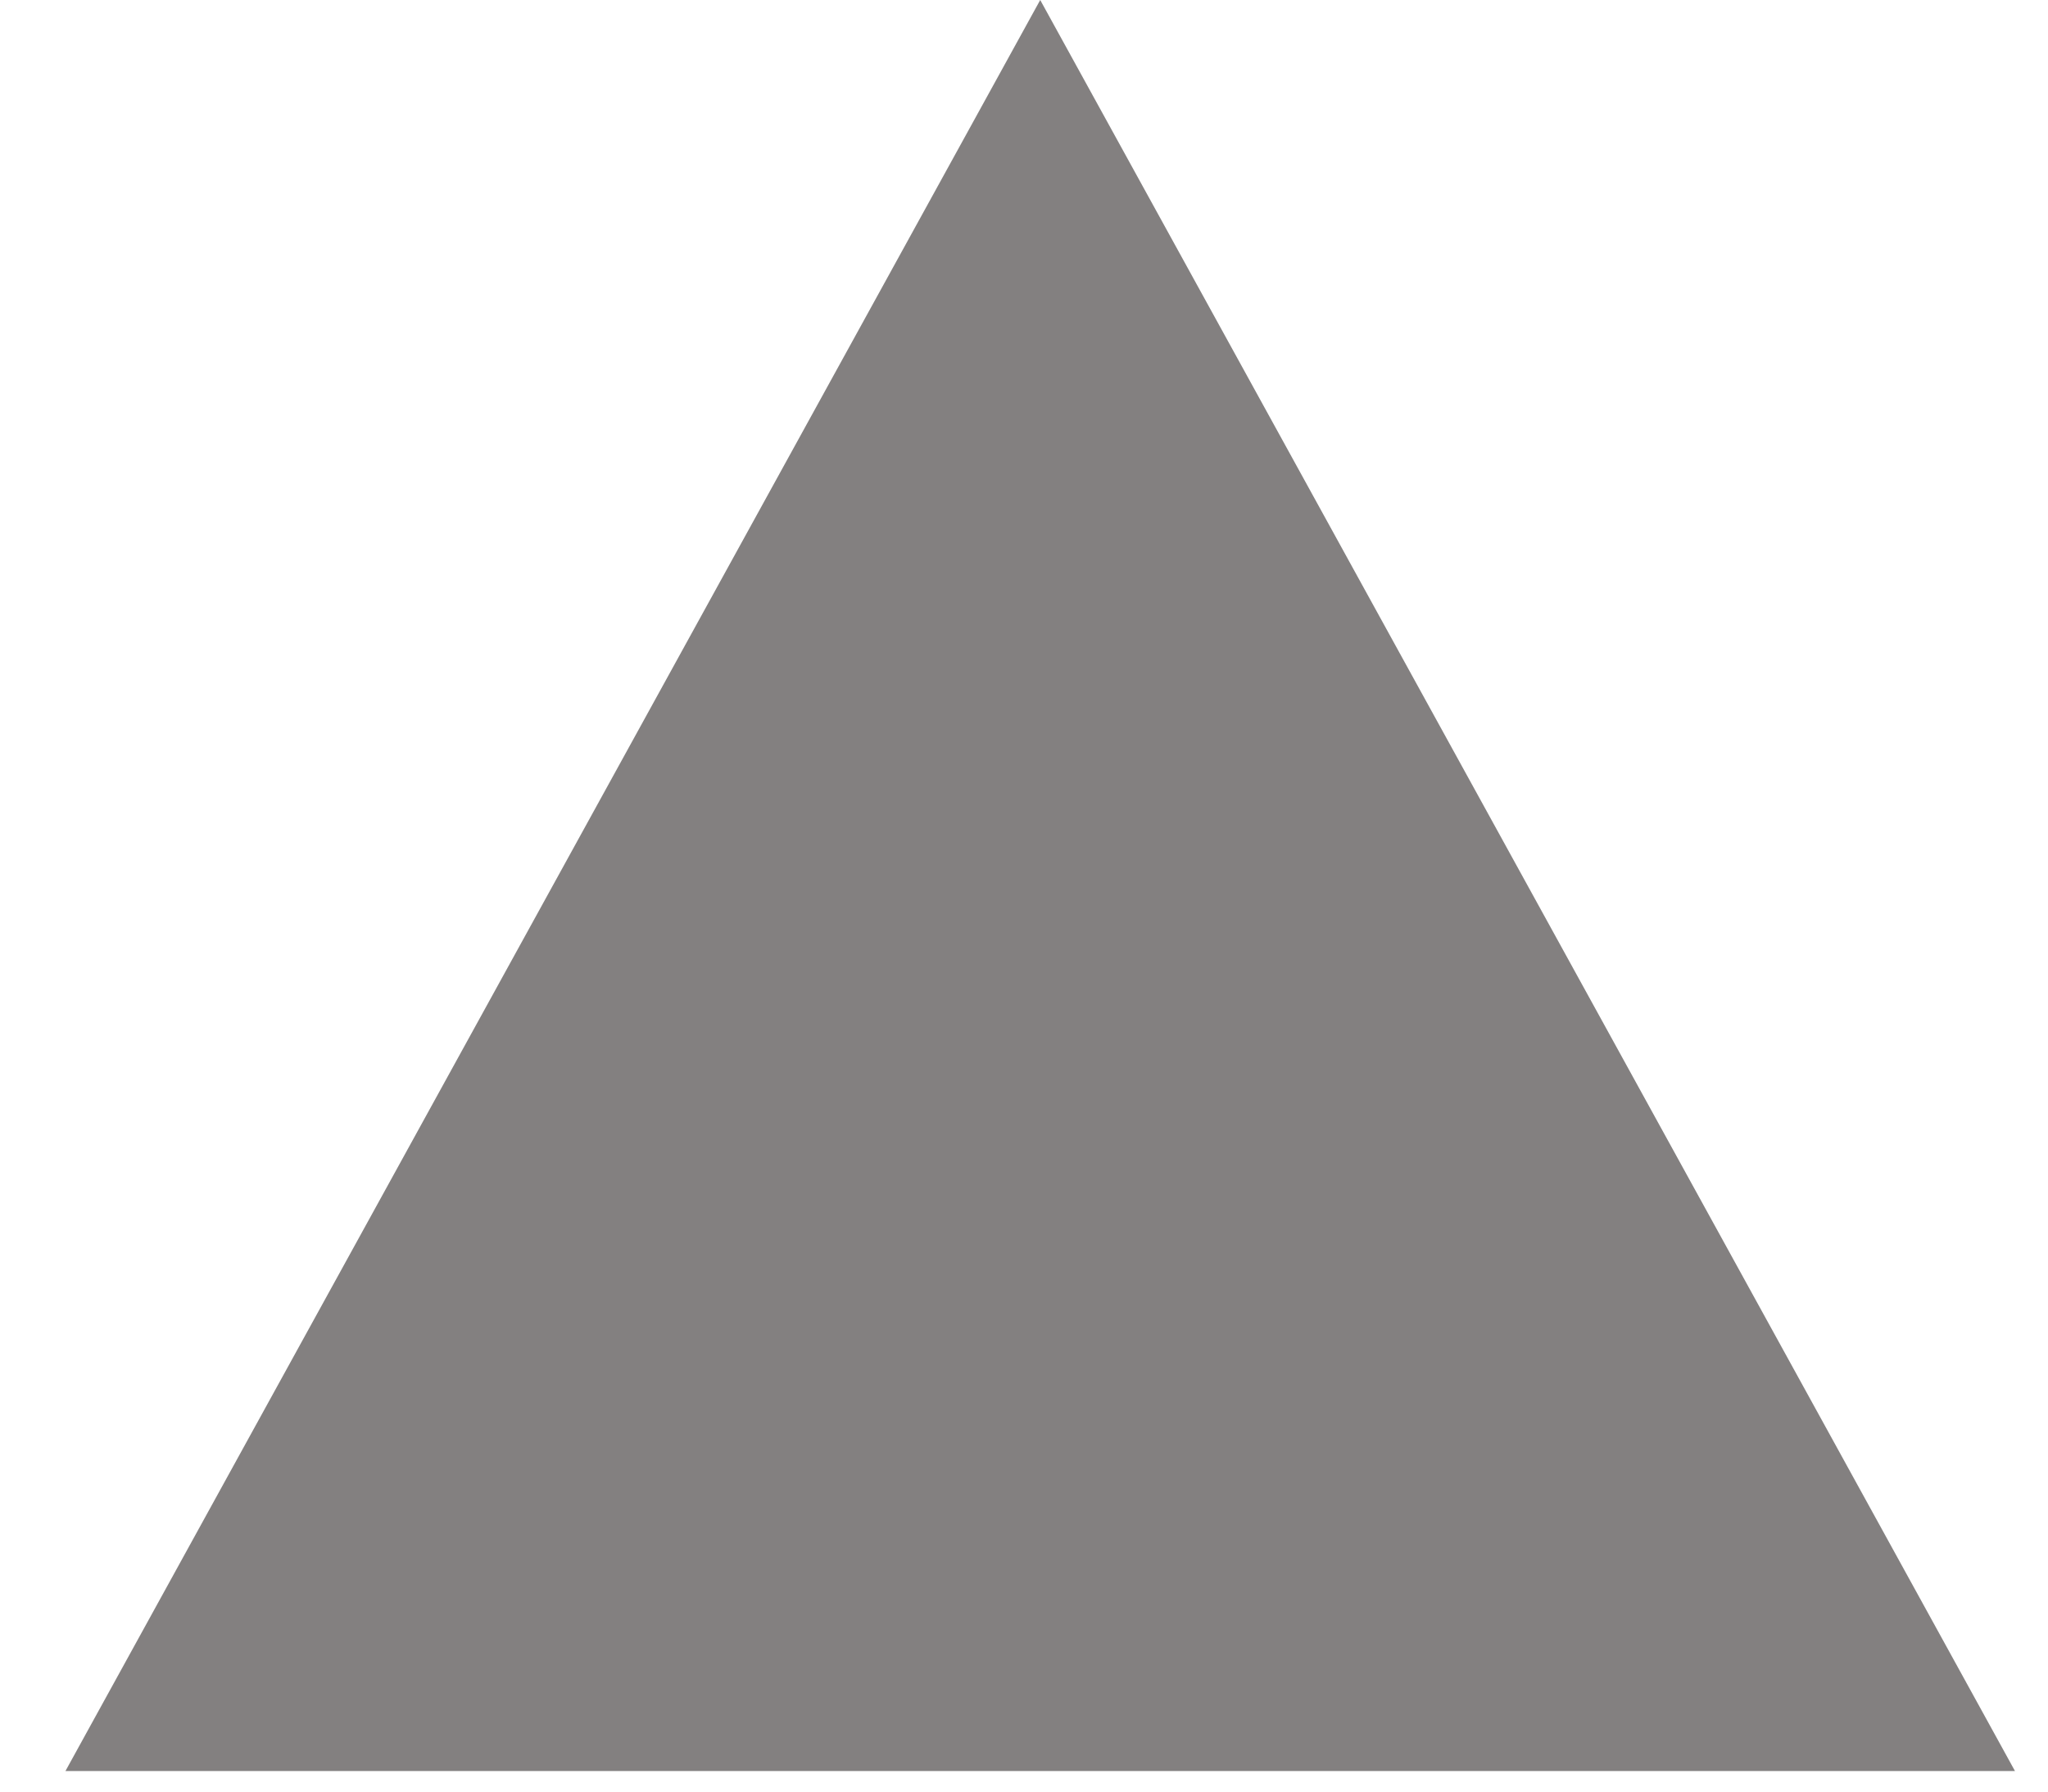 <?xml version="1.0" encoding="utf-8"?>
<svg xmlns="http://www.w3.org/2000/svg" fill="none" height="100%" overflow="visible" preserveAspectRatio="none" style="display: block;" viewBox="0 0 24 21" width="100%">
<path d="M12.19 0L23.613 20.759H0.767L12.19 0Z" fill="#838080" id="Polygon 1"/>
</svg>